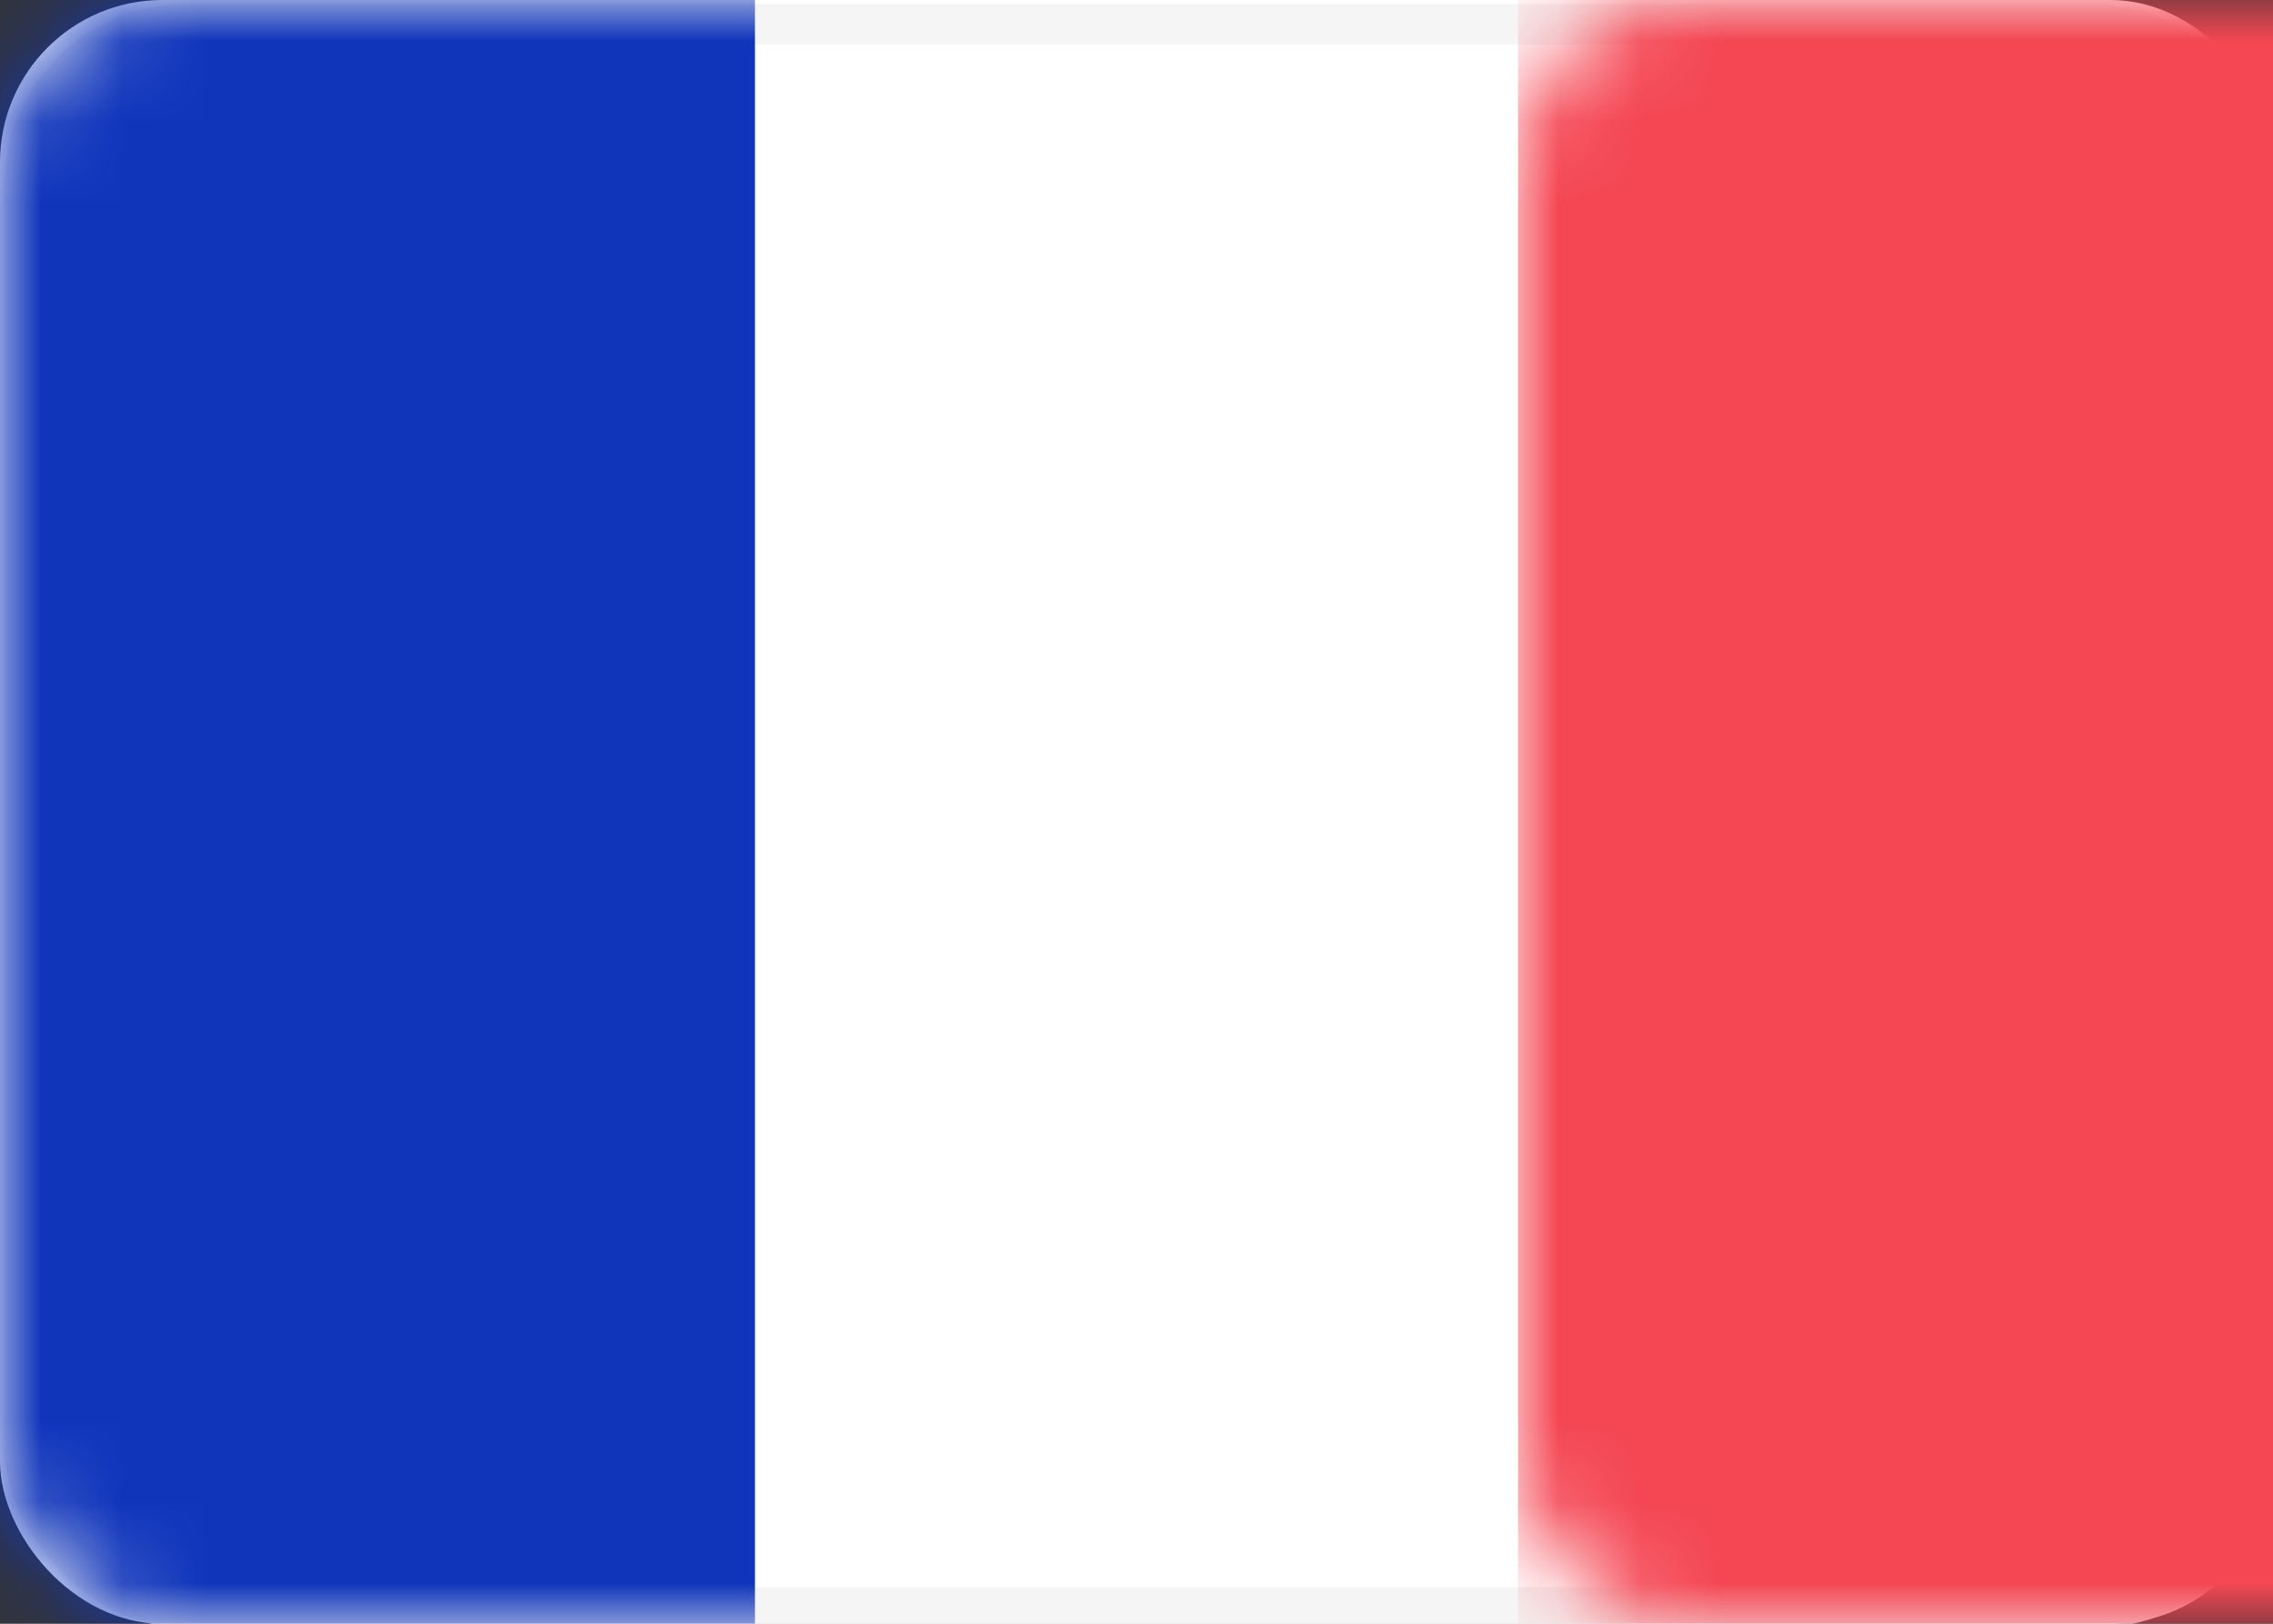 <svg xmlns="http://www.w3.org/2000/svg" xmlns:xlink="http://www.w3.org/1999/xlink" width="28" height="20" viewBox="0 0 28 20"><rect x="0" y="0" width="28" height="20" fill="#333333" stroke="none"/><defs><rect id="fr-a" width="28" height="20" rx="2"/></defs><g fill="none" fill-rule="evenodd"><mask id="fr-b" fill="#fff"><use xlink:href="#fr-a"/></mask><use fill="#FFF" xlink:href="#fr-a"/><rect width="27.5" height="19.5" x=".3" y=".3" stroke="#F5F5F5" stroke-width=".5" rx="2"/><rect width="9.3" height="20" x="18.7" fill="#F44653" mask="url(#fr-b)"/><rect width="9.3" height="20" fill="#1035BB" mask="url(#fr-b)"/></g></svg>